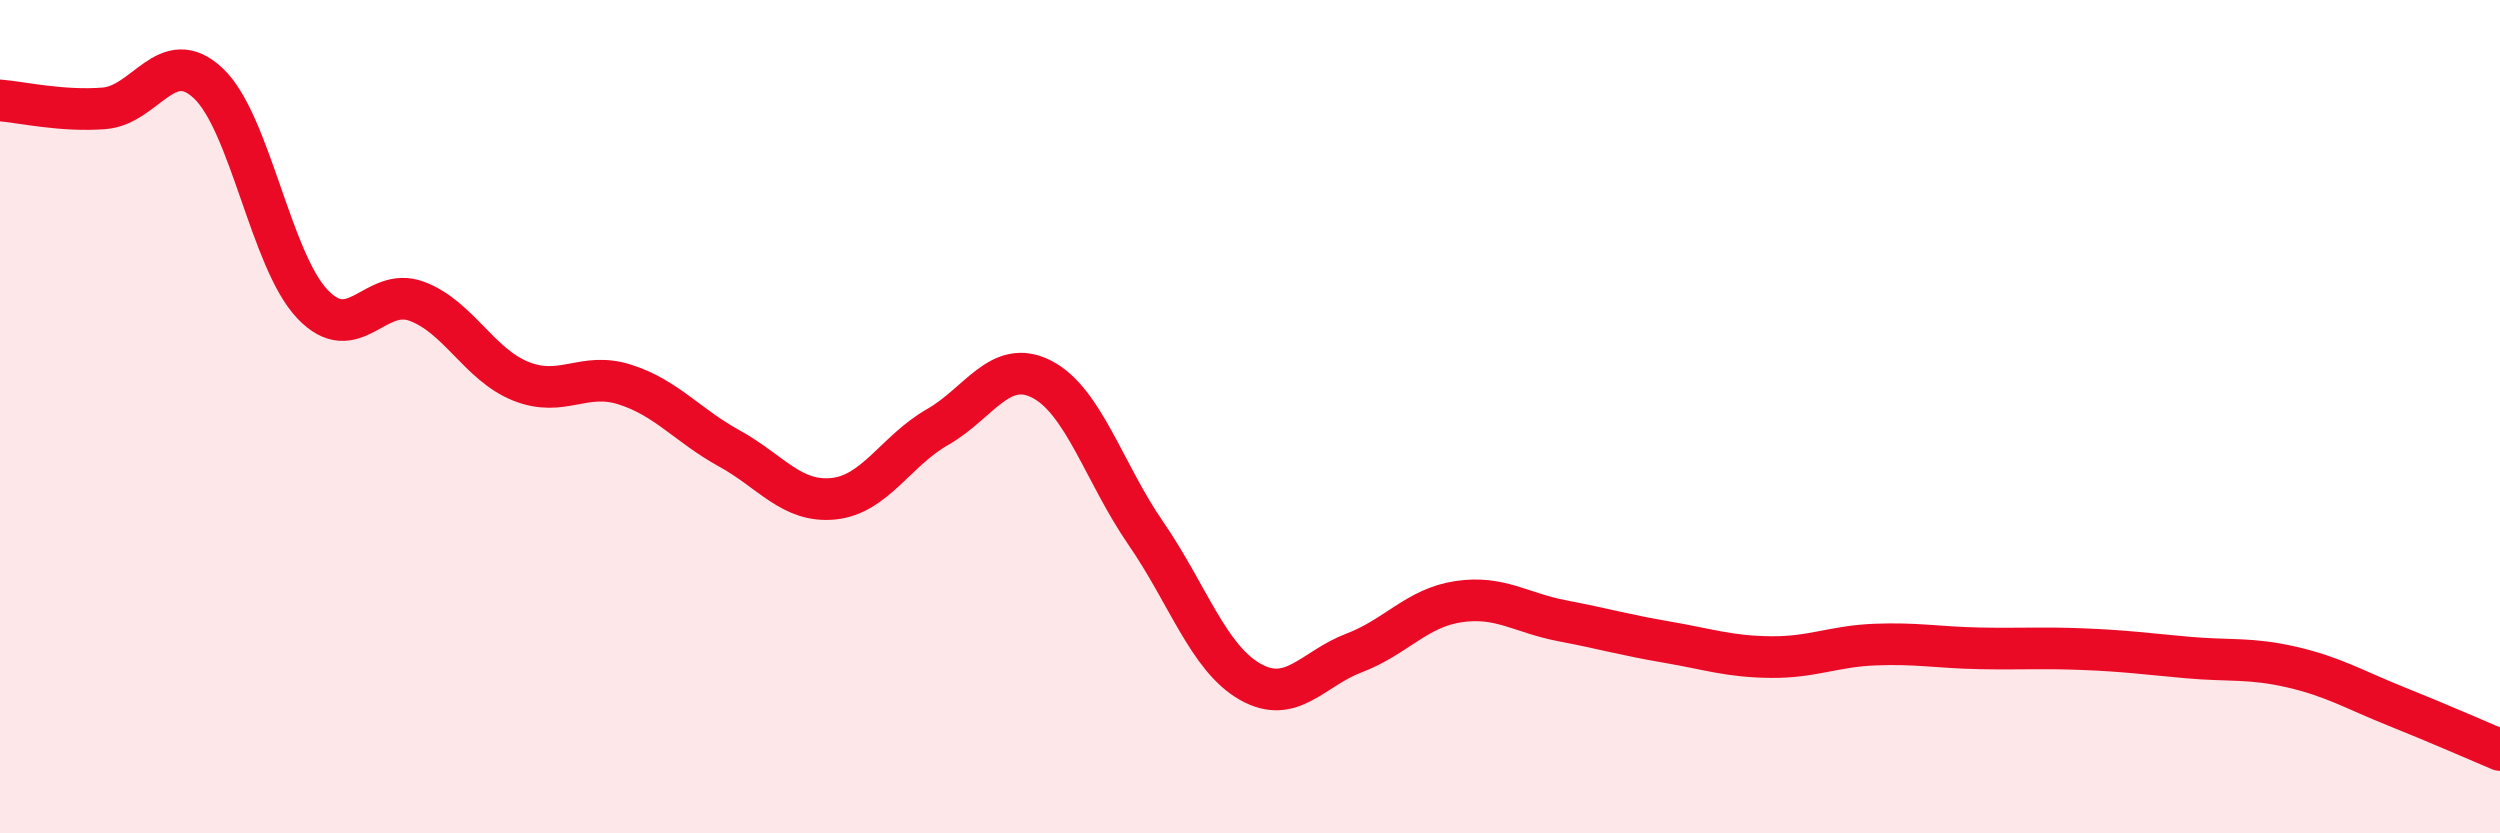 
    <svg width="60" height="20" viewBox="0 0 60 20" xmlns="http://www.w3.org/2000/svg">
      <path
        d="M 0,2.41 C 0.5,2.45 1.5,2.68 2.5,2.6 C 3.5,2.52 4,1.06 5,2 C 6,2.94 6.5,6.25 7.5,7.3 C 8.5,8.35 9,6.86 10,7.23 C 11,7.6 11.5,8.75 12.5,9.15 C 13.5,9.55 14,8.91 15,9.23 C 16,9.55 16.5,10.21 17.5,10.76 C 18.5,11.31 19,12.07 20,11.97 C 21,11.87 21.5,10.82 22.5,10.25 C 23.5,9.68 24,8.59 25,9.1 C 26,9.61 26.5,11.35 27.5,12.8 C 28.5,14.25 29,15.79 30,16.36 C 31,16.93 31.5,16.05 32.5,15.67 C 33.5,15.29 34,14.59 35,14.44 C 36,14.29 36.5,14.71 37.5,14.9 C 38.5,15.09 39,15.24 40,15.41 C 41,15.58 41.5,15.76 42.5,15.77 C 43.5,15.78 44,15.51 45,15.47 C 46,15.43 46.5,15.54 47.5,15.56 C 48.5,15.58 49,15.54 50,15.58 C 51,15.62 51.5,15.69 52.5,15.78 C 53.5,15.87 54,15.78 55,16.01 C 56,16.24 56.5,16.55 57.5,16.95 C 58.5,17.35 59.5,17.79 60,18L60 20L0 20Z"
        fill="#EB0A25"
        opacity="0.1"
        stroke-linecap="round"
        stroke-linejoin="round"
      />
      <path
        d="M 0,2.41 C 0.5,2.45 1.5,2.68 2.5,2.6 C 3.5,2.52 4,1.06 5,2 C 6,2.94 6.5,6.25 7.5,7.3 C 8.5,8.35 9,6.86 10,7.23 C 11,7.6 11.5,8.75 12.5,9.15 C 13.5,9.55 14,8.91 15,9.23 C 16,9.55 16.5,10.21 17.5,10.76 C 18.5,11.31 19,12.07 20,11.97 C 21,11.87 21.5,10.82 22.5,10.25 C 23.5,9.68 24,8.59 25,9.1 C 26,9.61 26.5,11.35 27.5,12.8 C 28.5,14.25 29,15.79 30,16.36 C 31,16.93 31.5,16.05 32.5,15.67 C 33.5,15.29 34,14.59 35,14.44 C 36,14.29 36.5,14.71 37.5,14.9 C 38.5,15.09 39,15.24 40,15.41 C 41,15.58 41.5,15.76 42.5,15.77 C 43.5,15.78 44,15.51 45,15.47 C 46,15.43 46.5,15.54 47.5,15.56 C 48.5,15.58 49,15.54 50,15.58 C 51,15.62 51.5,15.69 52.5,15.78 C 53.5,15.87 54,15.78 55,16.01 C 56,16.24 56.5,16.55 57.5,16.95 C 58.5,17.35 59.5,17.79 60,18"
        stroke="#EB0A25"
        stroke-width="1"
        fill="none"
        stroke-linecap="round"
        stroke-linejoin="round"
      />
    </svg>
  